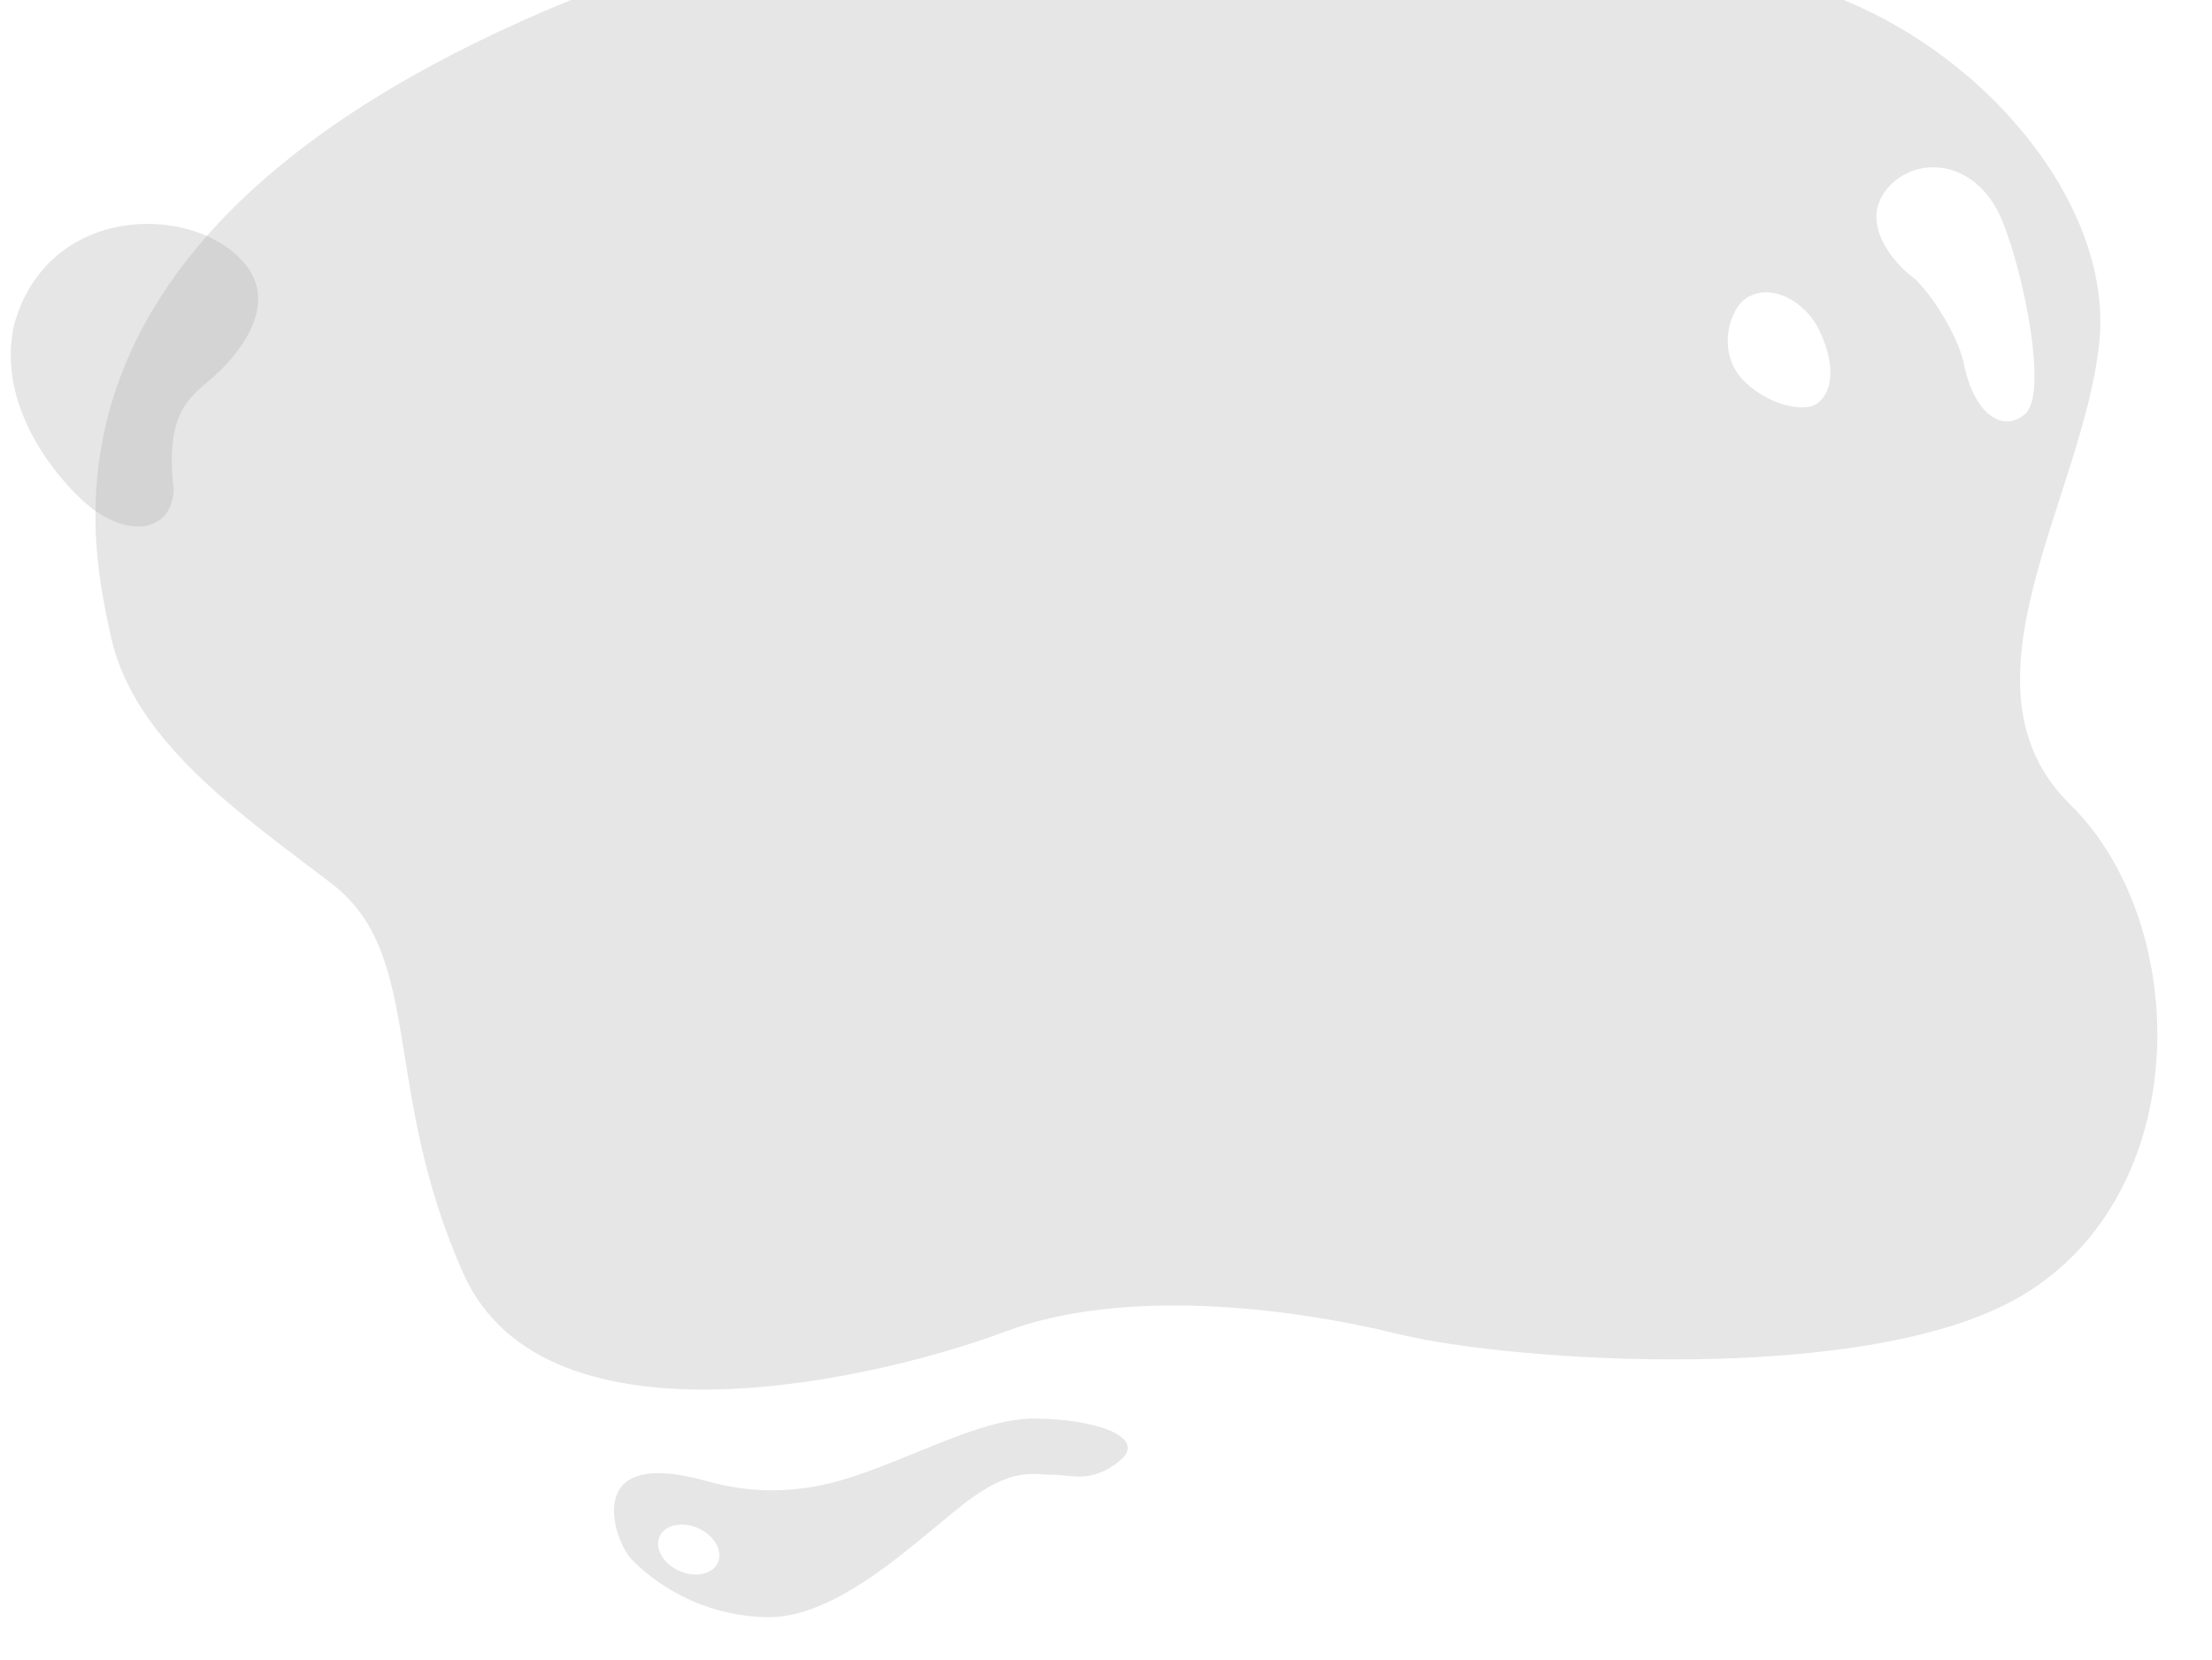 <?xml version="1.0" encoding="utf-8"?>
<!-- Generator: Adobe Illustrator 25.1.0, SVG Export Plug-In . SVG Version: 6.00 Build 0)  -->
<svg version="1.1" xmlns="http://www.w3.org/2000/svg" xmlns:xlink="http://www.w3.org/1999/xlink" x="0px" y="0px" width="950px"
	 height="713px" viewBox="0 0 950 713" style="enable-background:new 0 0 950 713;" xml:space="preserve">
<style type="text/css">
	.st0{display:none;}
	.st1{display:inline;fill:#EDEDED;}
	.st2{display:inline;opacity:0.3;fill:#AAAAAA;}
	.st3{opacity:0.8;fill:#E0E0E0;}
	.st4{opacity:0.3;fill:#AAAAAA;}
</style>
<g id="Layer_2" class="st0">
	<path class="st1" d="M889.1,345.5c-52.1-51.1,5.8-132.1,12.5-198.6C907.4,90.5,856.4,26.4,791.8,0H245.2
		C8.1,97,37.9,228.9,47.6,273.2c9.6,44.3,54,75.2,94.5,106c40.5,30.8,21.2,87.7,56.9,167.7c35.7,80,181.2,44.3,232.3,25.1
		c51.1-19.3,122.4-10.6,169.7,1c47.2,11.6,201.1,22.5,267-16.4C943.1,512.3,941.2,396.6,889.1,345.5z M781,172.9
		c-5.6,4.9-23,0.9-33.2-10.6c-10.2-11.5-5.4-30,2.9-34.7c11-6.3,24.5,2.9,29.6,12.3C786.5,151.3,789.2,165.7,781,172.9z
		 M843.5,156.5c-2.9-14.2-16.8-33.8-22.2-37.6c-5.4-3.8-21.3-20-13.2-34.3c9.9-17.9,40.2-19.3,52.2,11.1c9.8,25,18.7,73,9.8,81.7
		C861.2,186,848.1,179.1,843.5,156.5z"/>
	<path class="st2" d="M74.6,210.1c-3.9-32.3,6.9-39.6,15.9-47.2c9-7.6,31.8-31.5,13.4-51.1C81.2,87.3,20.4,88.1,6.1,139.3
		c-7.2,31.3,13.2,60.4,28.7,75C53.6,232.1,74.1,229,74.6,210.1z"/>
</g>
<g id="Layer_3">
	<path class="st3" d="M889.1,345.5c-52.1-51.1,5.8-132.1,12.5-198.6C907.4,90.5,856.4,26.4,791.8,0H245.2
		C8.1,97,37.9,228.9,47.6,273.2c9.6,44.3,54,75.2,94.5,106c40.5,30.8,21.2,87.7,56.9,167.7c35.7,80,181.2,44.3,232.3,25.1
		c51.1-19.3,122.4-10.6,169.7,1c47.2,11.6,201.1,22.5,267-16.4C943.1,512.3,941.2,396.6,889.1,345.5z M781,172.9
		c-5.6,4.9-23,0.9-33.2-10.6c-10.2-11.5-5.4-30,2.9-34.7c11-6.3,24.5,2.9,29.6,12.3C786.5,151.3,789.2,165.7,781,172.9z
		 M843.5,156.5c-2.9-14.2-16.8-33.8-22.2-37.6c-5.4-3.8-21.3-20-13.2-34.3c9.9-17.9,40.2-19.3,52.2,11.1c9.8,25,18.7,73,9.8,81.7
		C861.2,186,848.1,179.1,843.5,156.5z"/>
	<path class="st3" d="M444.3,609.2c-23.9-0.1-54.7,18.3-83.1,26.5c-28.4,8.2-49.1,2.7-59,0c-53.3-14.5-38,26.8-31,33.9
		c7.5,7.7,26.7,23.9,57.5,24.9c30.8,1,64.8-32.8,85.3-48.7c20.5-15.9,29.4-12.5,37.8-12.5s16.6,4,28.9-5.8
		C493.5,617.4,470.8,609.3,444.3,609.2z M308.3,671.1c-2.3,5-9.7,6.6-16.6,3.5c-6.9-3.1-10.7-9.7-8.4-14.8c2.3-5,9.7-6.6,16.6-3.5
		S310.6,666.1,308.3,671.1z"/>
	<path class="st4" d="M74.6,210.1c-3.9-32.3,6.9-39.6,15.9-47.2c9-7.6,31.8-31.5,13.4-51.1C81.2,87.3,20.4,88.1,6.1,139.3
		c-7.2,31.3,13.2,60.4,28.7,75C53.6,232.1,74.1,229,74.6,210.1z"/>
</g>
</svg>
